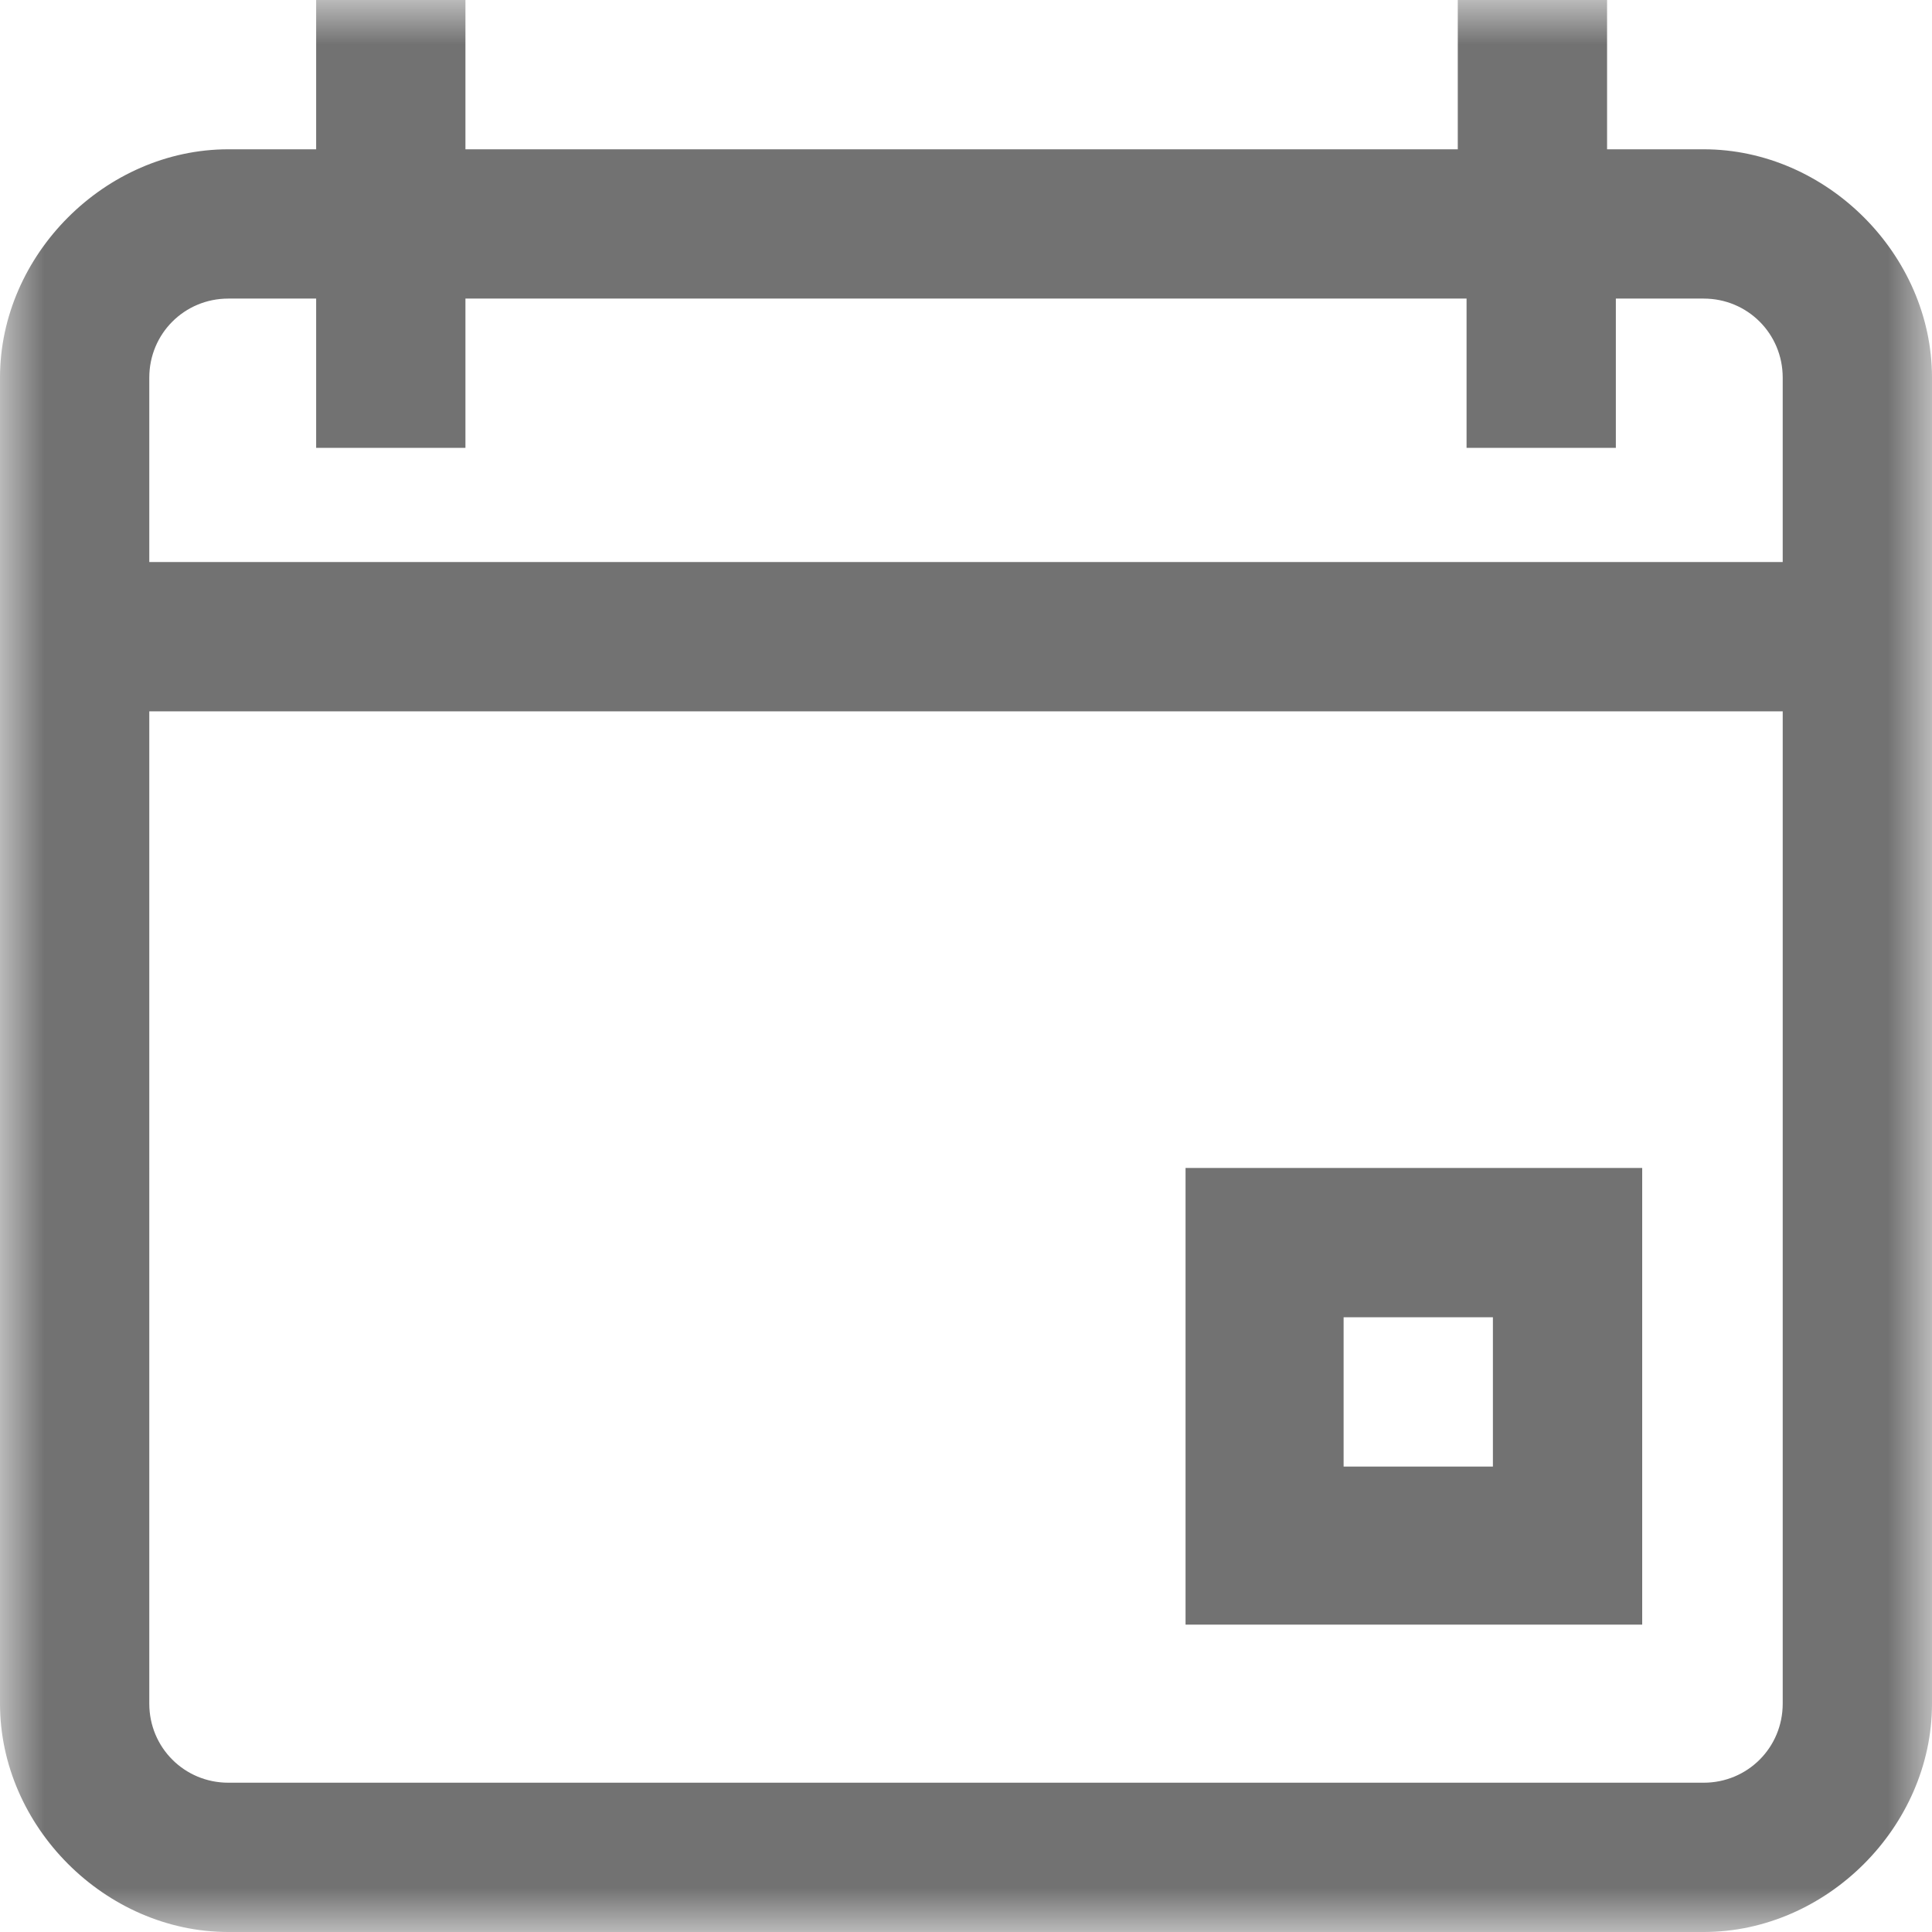 <?xml version="1.0" encoding="utf-8"?>
<!-- Generator: Adobe Illustrator 24.1.1, SVG Export Plug-In . SVG Version: 6.00 Build 0)  -->
<svg version="1.1" id="Ebene_1" xmlns="http://www.w3.org/2000/svg" xmlns:xlink="http://www.w3.org/1999/xlink" x="0px" y="0px"
	 viewBox="0 0 22 22" style="enable-background:new 0 0 22 22;" xml:space="preserve">
<style type="text/css">
	.st0{filter:url(#Adobe_OpacityMaskFilter);}
	.st1{fill:#FFFFFF;}
	.st2{mask:url(#mask-2_1_);}
	.st3{fill-rule:evenodd;clip-rule:evenodd;fill:#727272;}
</style>
<g>
	<defs>
		<filter id="Adobe_OpacityMaskFilter" filterUnits="userSpaceOnUse" x="0" y="0" width="22" height="22">
			<feColorMatrix  type="matrix" values="1 0 0 0 0  0 1 0 0 0  0 0 1 0 0  0 0 0 1 0"/>
		</filter>
	</defs>
	<mask maskUnits="userSpaceOnUse" x="0" y="0" width="22" height="22" id="mask-2_1_">
		<rect x="-474.7" class="st0" width="496.7" height="22"/>
		<g>
			<rect id="rect-1_1_" class="st1" width="22" height="22"/>
		</g>
	</mask>
	<g class="st2">
		<g>
			<g>
				<path class="st3" d="M18.4,1.7h1c1.4,0,2.6,1.2,2.6,2.6v15.1c0,1.4-1.2,2.6-2.6,2.6H2.6C1.2,22,0,20.8,0,19.4V4.3
					c0-1.4,1.2-2.6,2.6-2.6h1V0h1.7v1.7h11.3V0h1.7V1.7z M3.6,3.4h-1c-0.5,0-0.9,0.4-0.9,0.9v2.1h18.6V4.3c0-0.5-0.4-0.9-0.9-0.9h-1
					v1.7h-1.7V3.4H5.3v1.7H3.6V3.4z M19.4,20.3H2.6c-0.5,0-0.9-0.4-0.9-0.9V8.1h18.6v11.3C20.3,19.9,19.9,20.3,19.4,20.3z
					 M18.7,18.5h-5.2v-5.2h5.2V18.5z M15.3,15H17v1.7h-1.7V15z"/>
			</g>
		</g>
	</g>
</g>
</svg>
